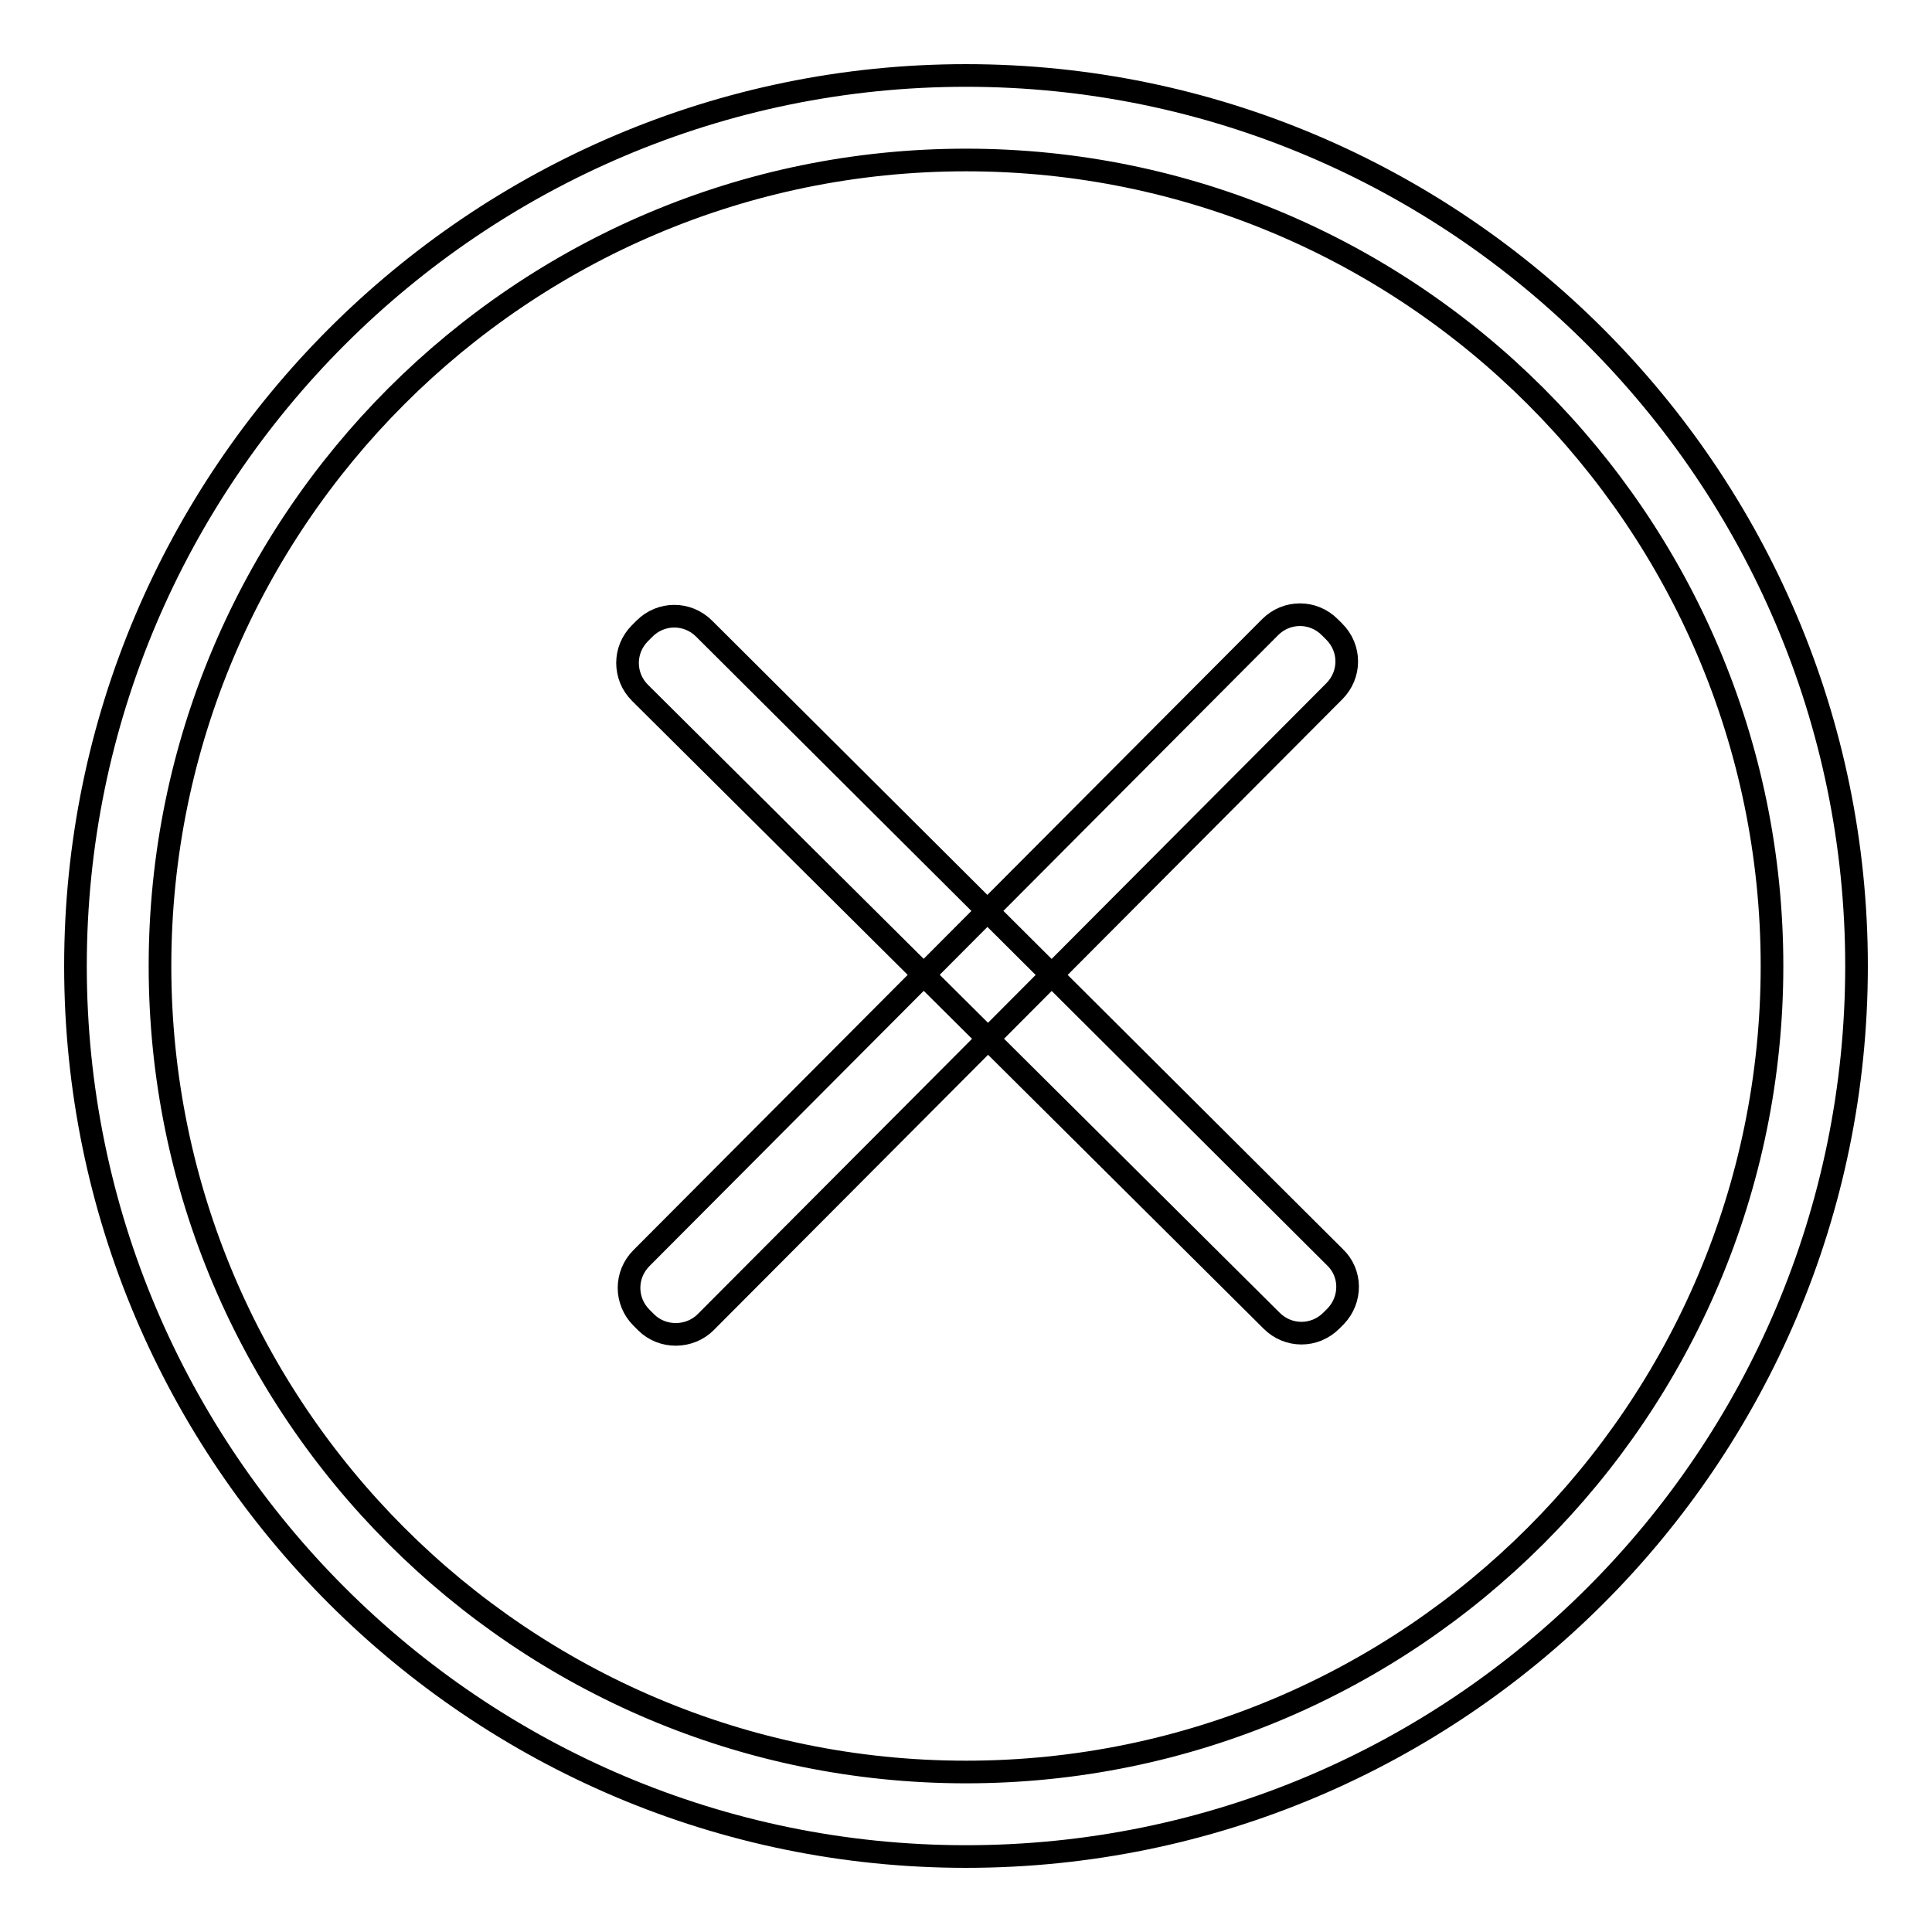 <?xml version="1.0" encoding="utf-8"?>
<!-- Svg Vector Icons : http://www.onlinewebfonts.com/icon -->
<!DOCTYPE svg PUBLIC "-//W3C//DTD SVG 1.1//EN" "http://www.w3.org/Graphics/SVG/1.1/DTD/svg11.dtd">
<svg version="1.1" xmlns="http://www.w3.org/2000/svg" xmlns:xlink="http://www.w3.org/1999/xlink" x="0px" y="0px" viewBox="0 0 256 256" enable-background="new 0 0 256 256" xml:space="preserve">
<g> <path stroke-width="3" fill-opacity="0" stroke="#000000"  d="M128,246c-65,0-118-52.9-118-118C10,63,63,10,128,10c65,0,118,53,118,118C246,193.1,193.1,246,128,246 L128,246z M128,21.2C69.1,21.2,21.2,69.1,21.2,128S69.1,234.8,128,234.8c58.9,0,106.8-47.9,106.8-106.8 C234.8,69.1,186.9,21.2,128,21.2L128,21.2z M177,174.4l-0.6,0.6c-2.2,2.2-5.7,2.2-7.9,0L84.8,91.8c-2.2-2.2-2.2-5.7,0-7.9l0.6-0.6 c2.2-2.2,5.7-2.2,7.9,0l83.6,83.3C179.1,168.7,179.1,172.2,177,174.4z M85.6,175.2l-0.6-0.6c-2.2-2.2-2.2-5.7,0-7.9l83.3-83.6 c2.2-2.2,5.7-2.2,7.9,0l0.6,0.6c2.2,2.2,2.2,5.7,0,7.9l-83.3,83.6C91.4,177.3,87.8,177.4,85.6,175.2z"/></g>
</svg>